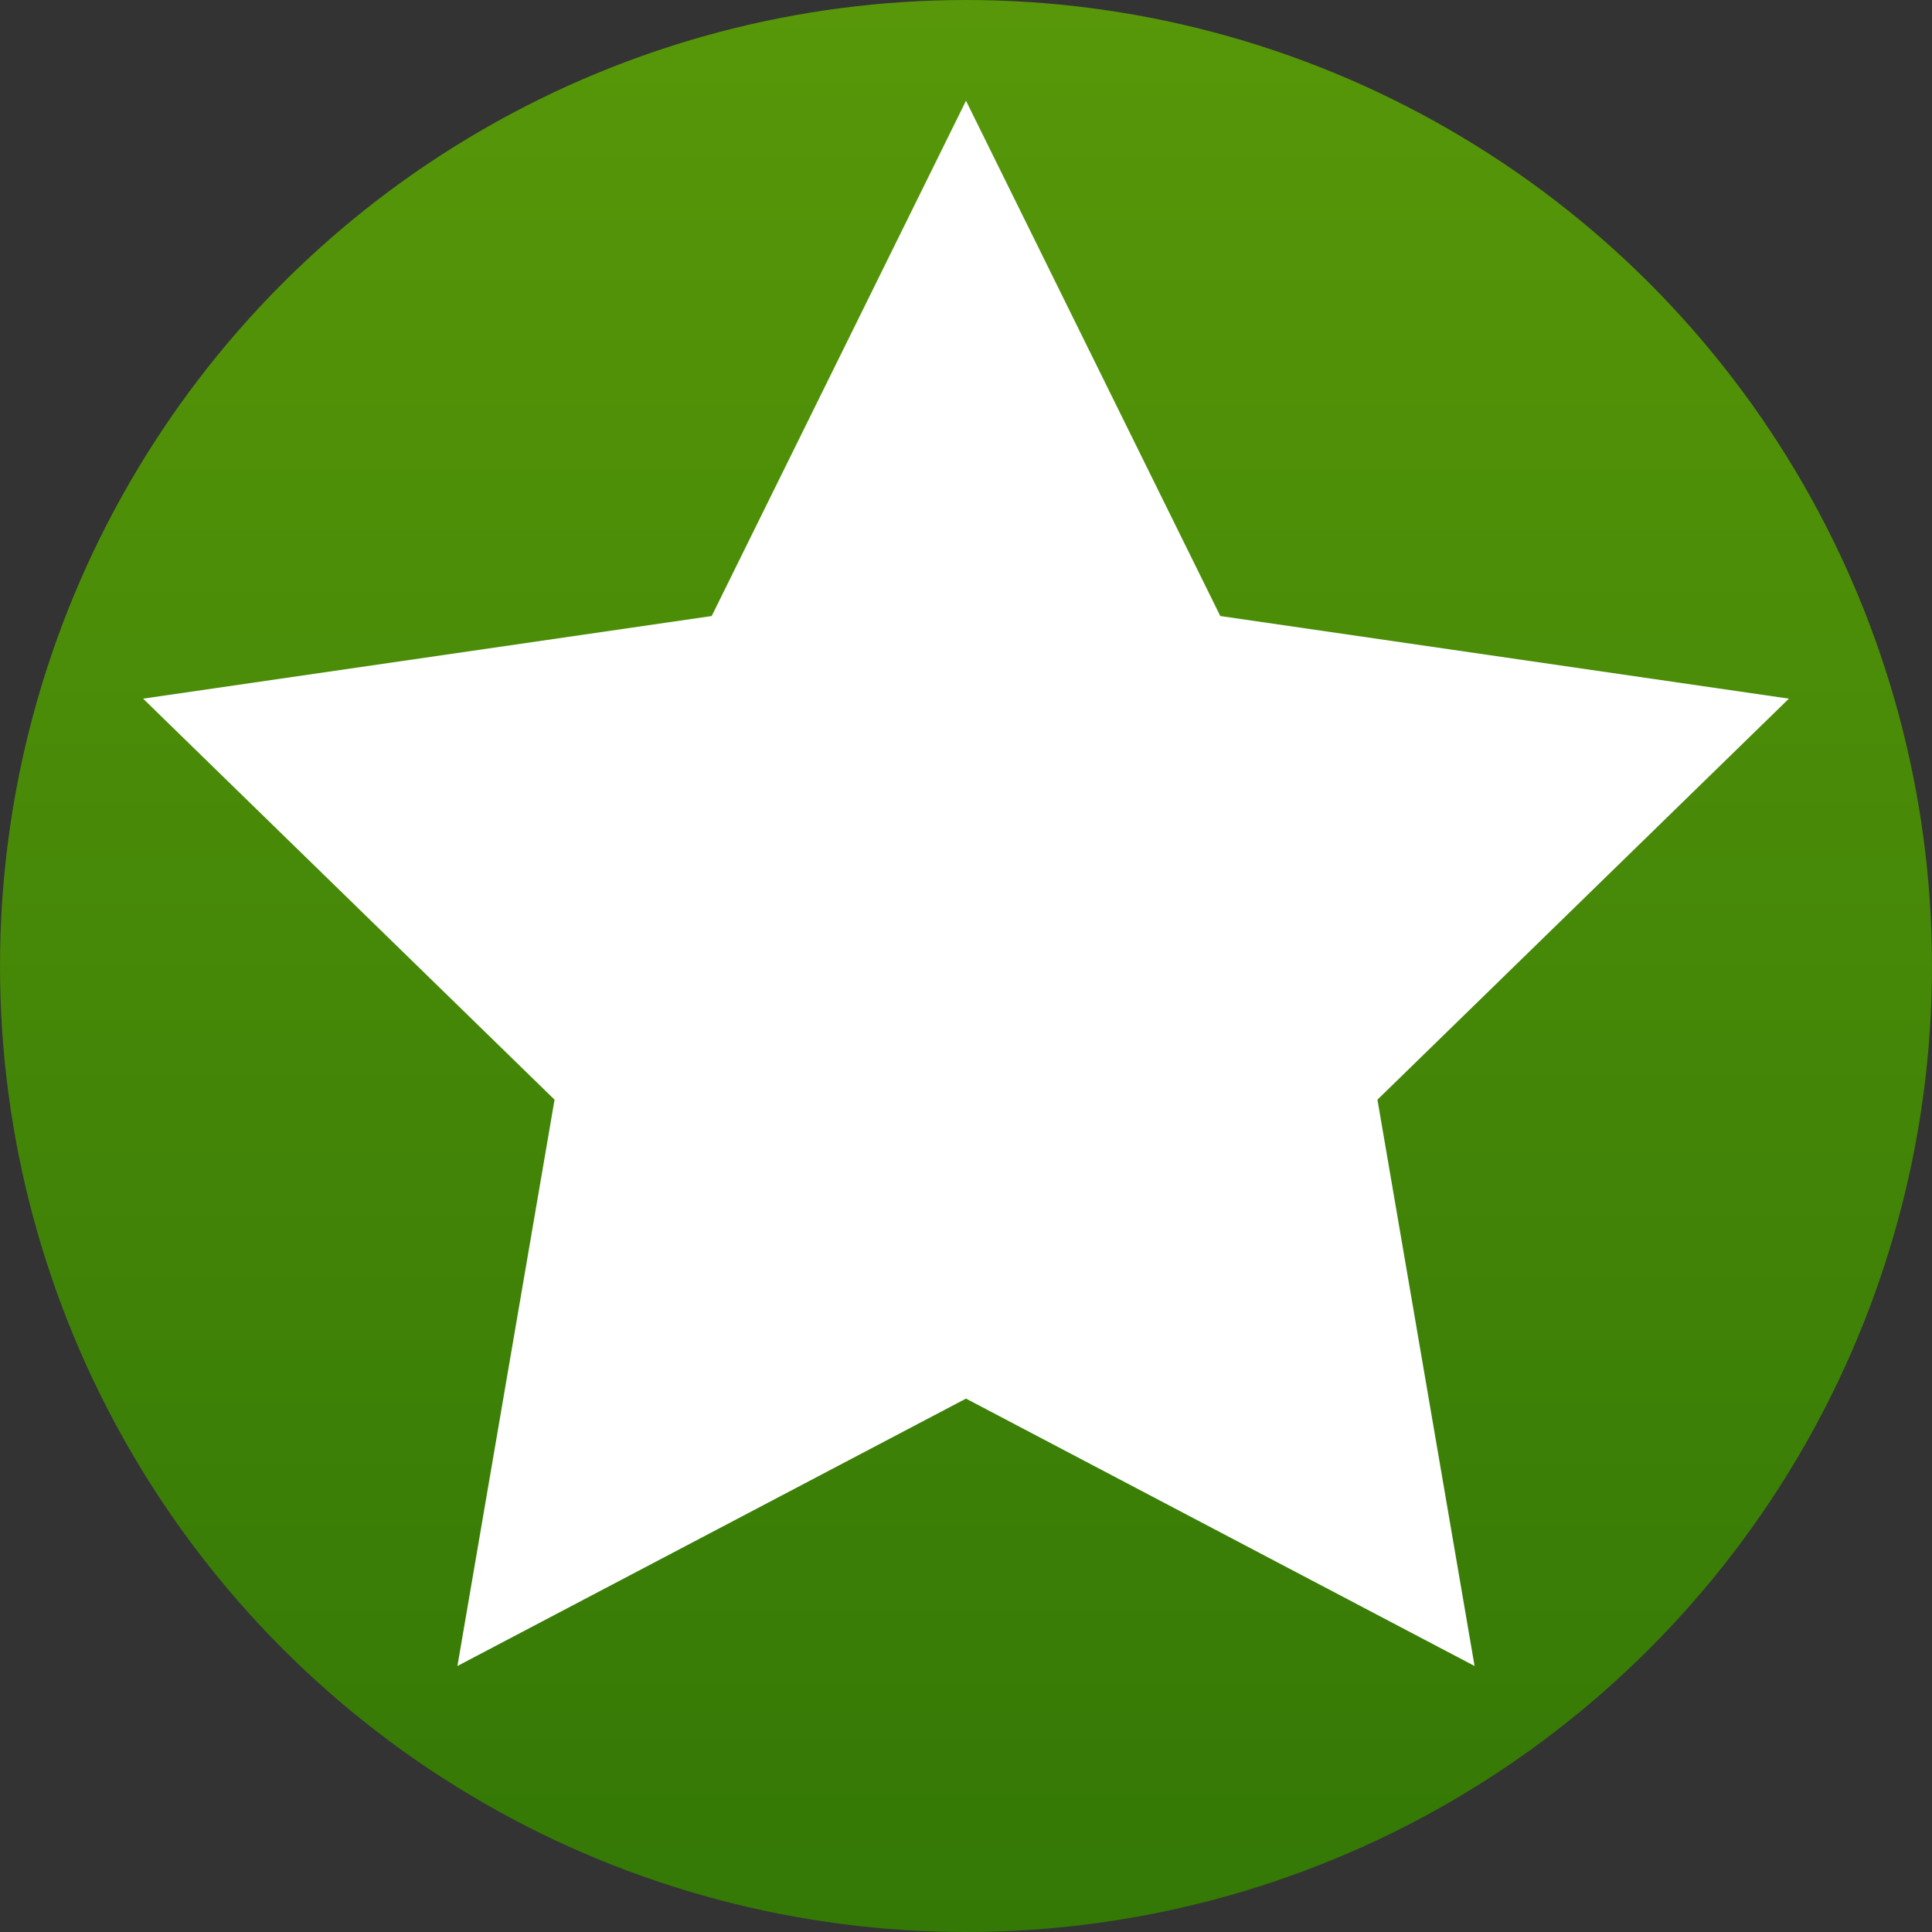 <svg xmlns="http://www.w3.org/2000/svg" xmlns:xlink="http://www.w3.org/1999/xlink" viewBox="0 0 358 358"><rect x="0" y="0" width="358" height="358" fill="#333333" stroke="none"/><defs><style>.cls-1{fill:url(#Green_Gradient);}.cls-2{fill:#fff;}</style><linearGradient id="Green_Gradient" x1="179" x2="179" y2="358" gradientUnits="userSpaceOnUse"><stop offset="0" stop-color="#579709"/><stop offset="1" stop-color="#347806"/></linearGradient></defs><title>Badges</title><g id="level_3"><circle class="cls-1" cx="179" cy="179" r="179"/><polygon class="cls-2" points="179 18.67 226.12 114.15 331.48 129.46 255.24 203.77 273.24 308.71 179 259.16 84.76 308.71 102.76 203.77 26.52 129.46 131.88 114.15 179 18.67"/></g></svg>